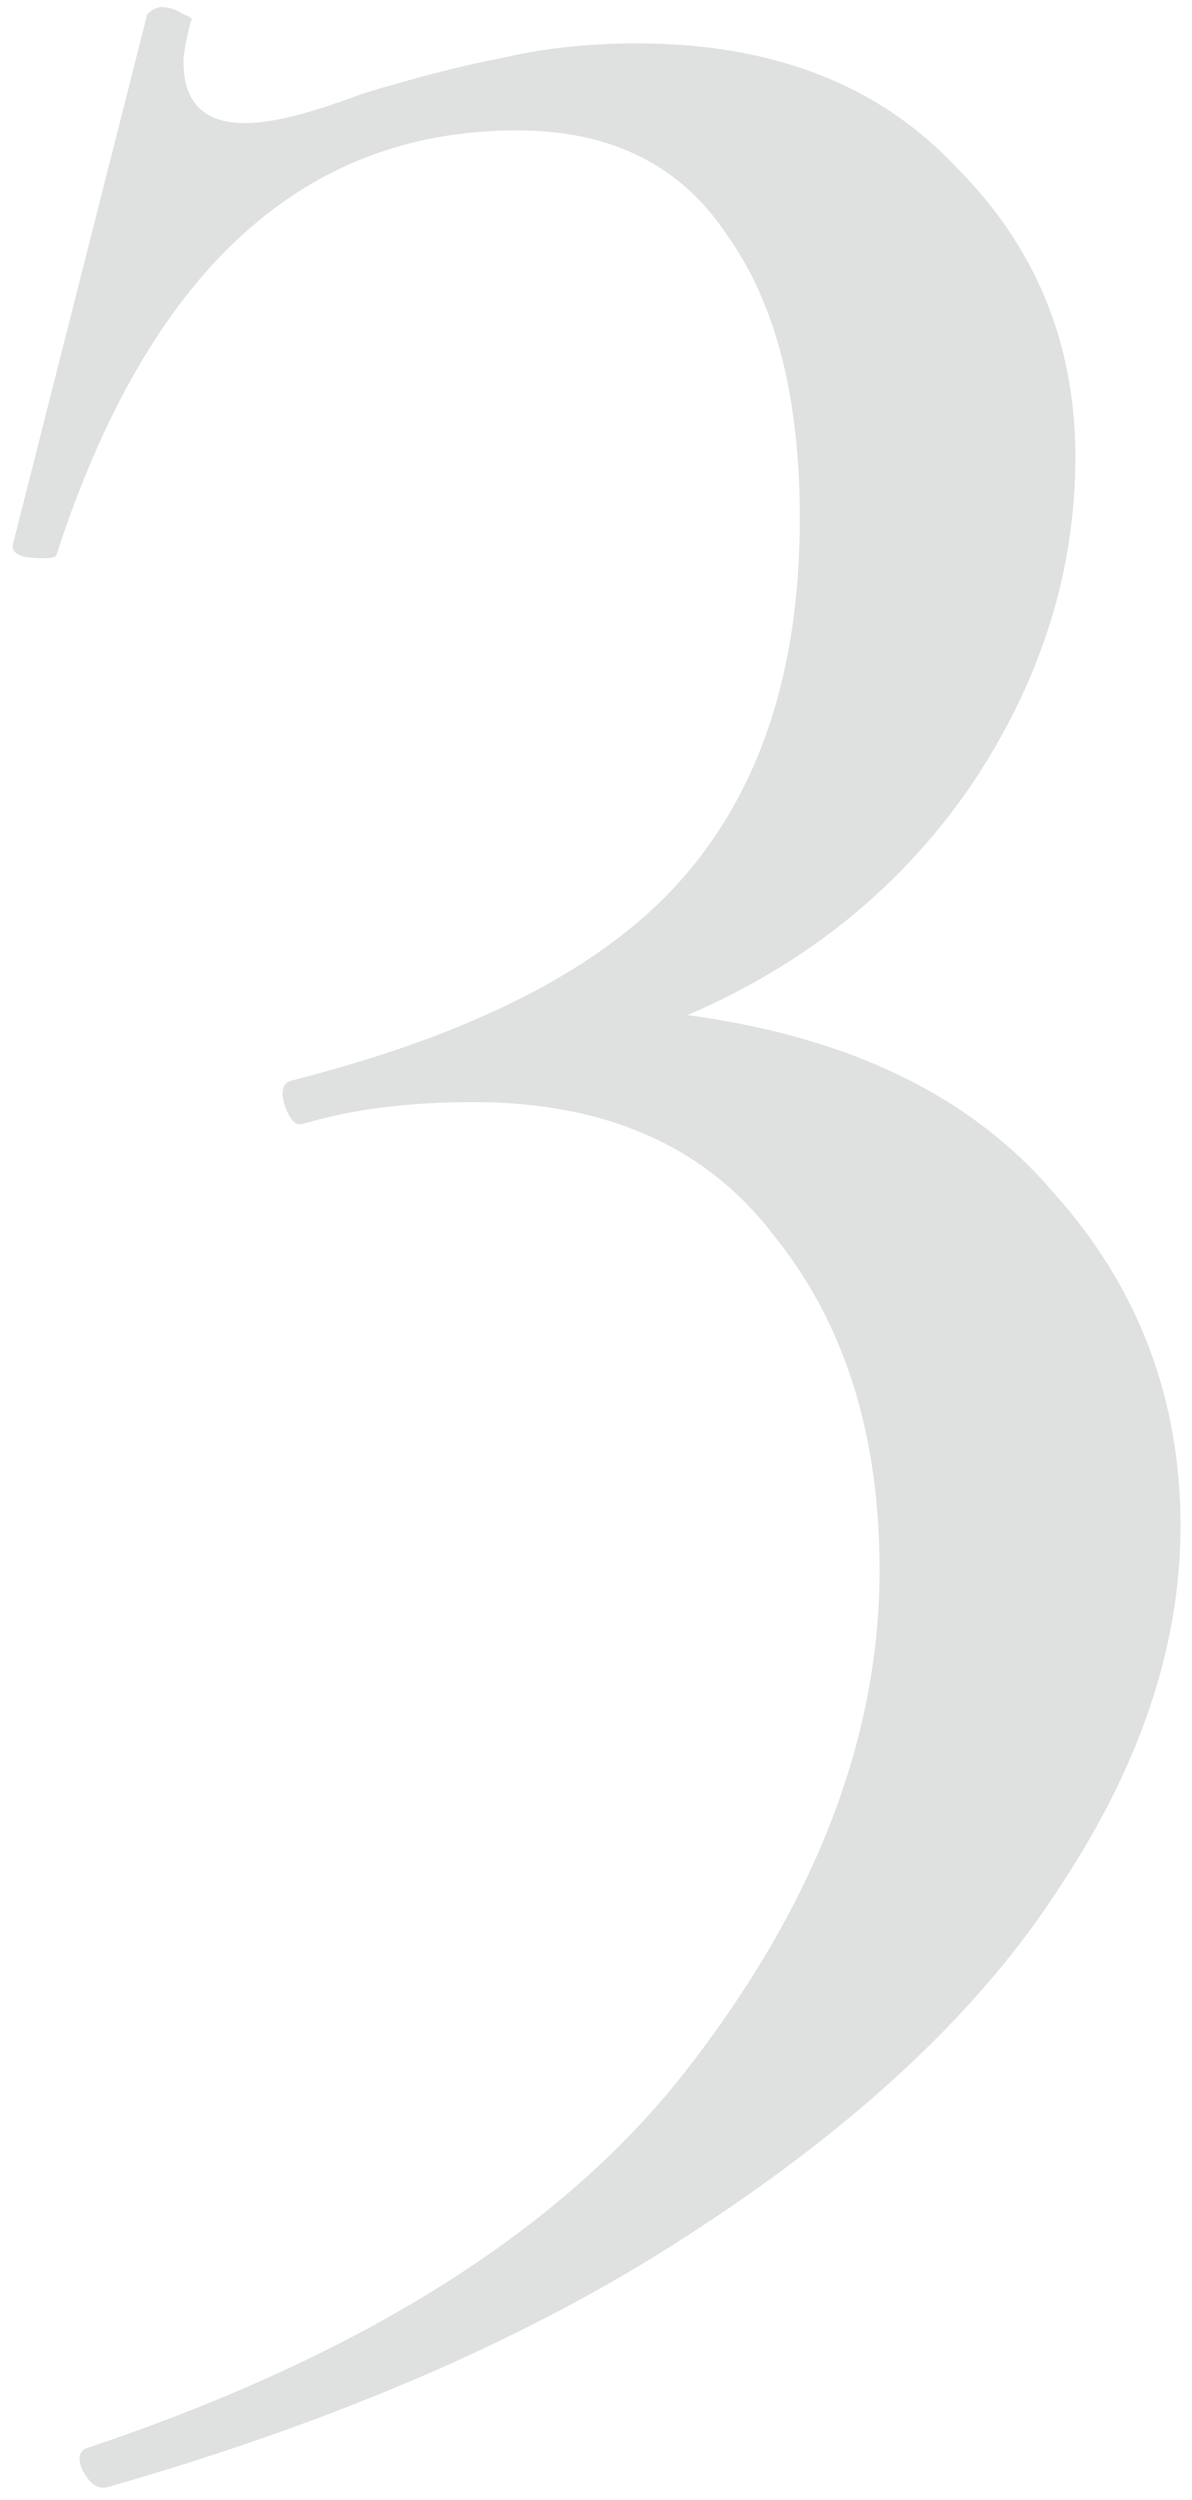 <?xml version="1.0" encoding="UTF-8"?> <svg xmlns="http://www.w3.org/2000/svg" width="72" height="151" viewBox="0 0 72 151" fill="none"> <path d="M41.523 61.311C51.305 62.625 58.678 66.202 63.642 72.042C68.752 77.736 71.307 84.452 71.307 92.19C71.307 99.344 68.898 106.571 64.08 113.871C59.408 121.171 52.181 128.033 42.399 134.457C32.763 140.881 20.791 146.137 6.483 150.225C5.899 150.371 5.388 150.006 4.95 149.13C4.658 148.4 4.804 147.962 5.388 147.816C22.324 142.122 34.515 134.311 41.961 124.383C49.407 114.601 53.13 104.746 53.13 94.818C53.13 86.642 51.013 79.926 46.779 74.67C42.691 69.268 36.632 66.567 28.602 66.567C24.66 66.567 21.229 67.005 18.309 67.881C17.871 68.027 17.506 67.662 17.214 66.786C16.922 65.91 17.068 65.399 17.652 65.253C28.602 62.479 36.413 58.464 41.085 53.208C45.903 47.806 48.312 40.506 48.312 31.308C48.312 24.008 46.852 18.314 43.932 14.226C41.158 9.992 36.924 7.875 31.23 7.875C18.236 7.875 8.965 16.416 3.417 33.498C3.417 33.644 3.125 33.717 2.541 33.717C1.227 33.717 0.643 33.425 0.789 32.841L8.892 0.867C9.184 0.575 9.476 0.429 9.768 0.429C10.206 0.429 10.644 0.575 11.082 0.867C11.52 1.013 11.666 1.159 11.52 1.305C11.228 2.473 11.082 3.276 11.082 3.714C11.082 6.196 12.323 7.437 14.805 7.437C16.411 7.437 18.747 6.853 21.813 5.685C25.171 4.663 28.018 3.933 30.354 3.495C32.836 2.911 35.537 2.619 38.457 2.619C46.633 2.619 53.057 5.101 57.729 10.065C62.547 14.883 64.956 20.723 64.956 27.585C64.956 34.593 62.839 41.236 58.605 47.514C54.371 53.646 48.677 58.245 41.523 61.311Z" fill="#2E2F2F" fill-opacity="0.15"></path> </svg> 